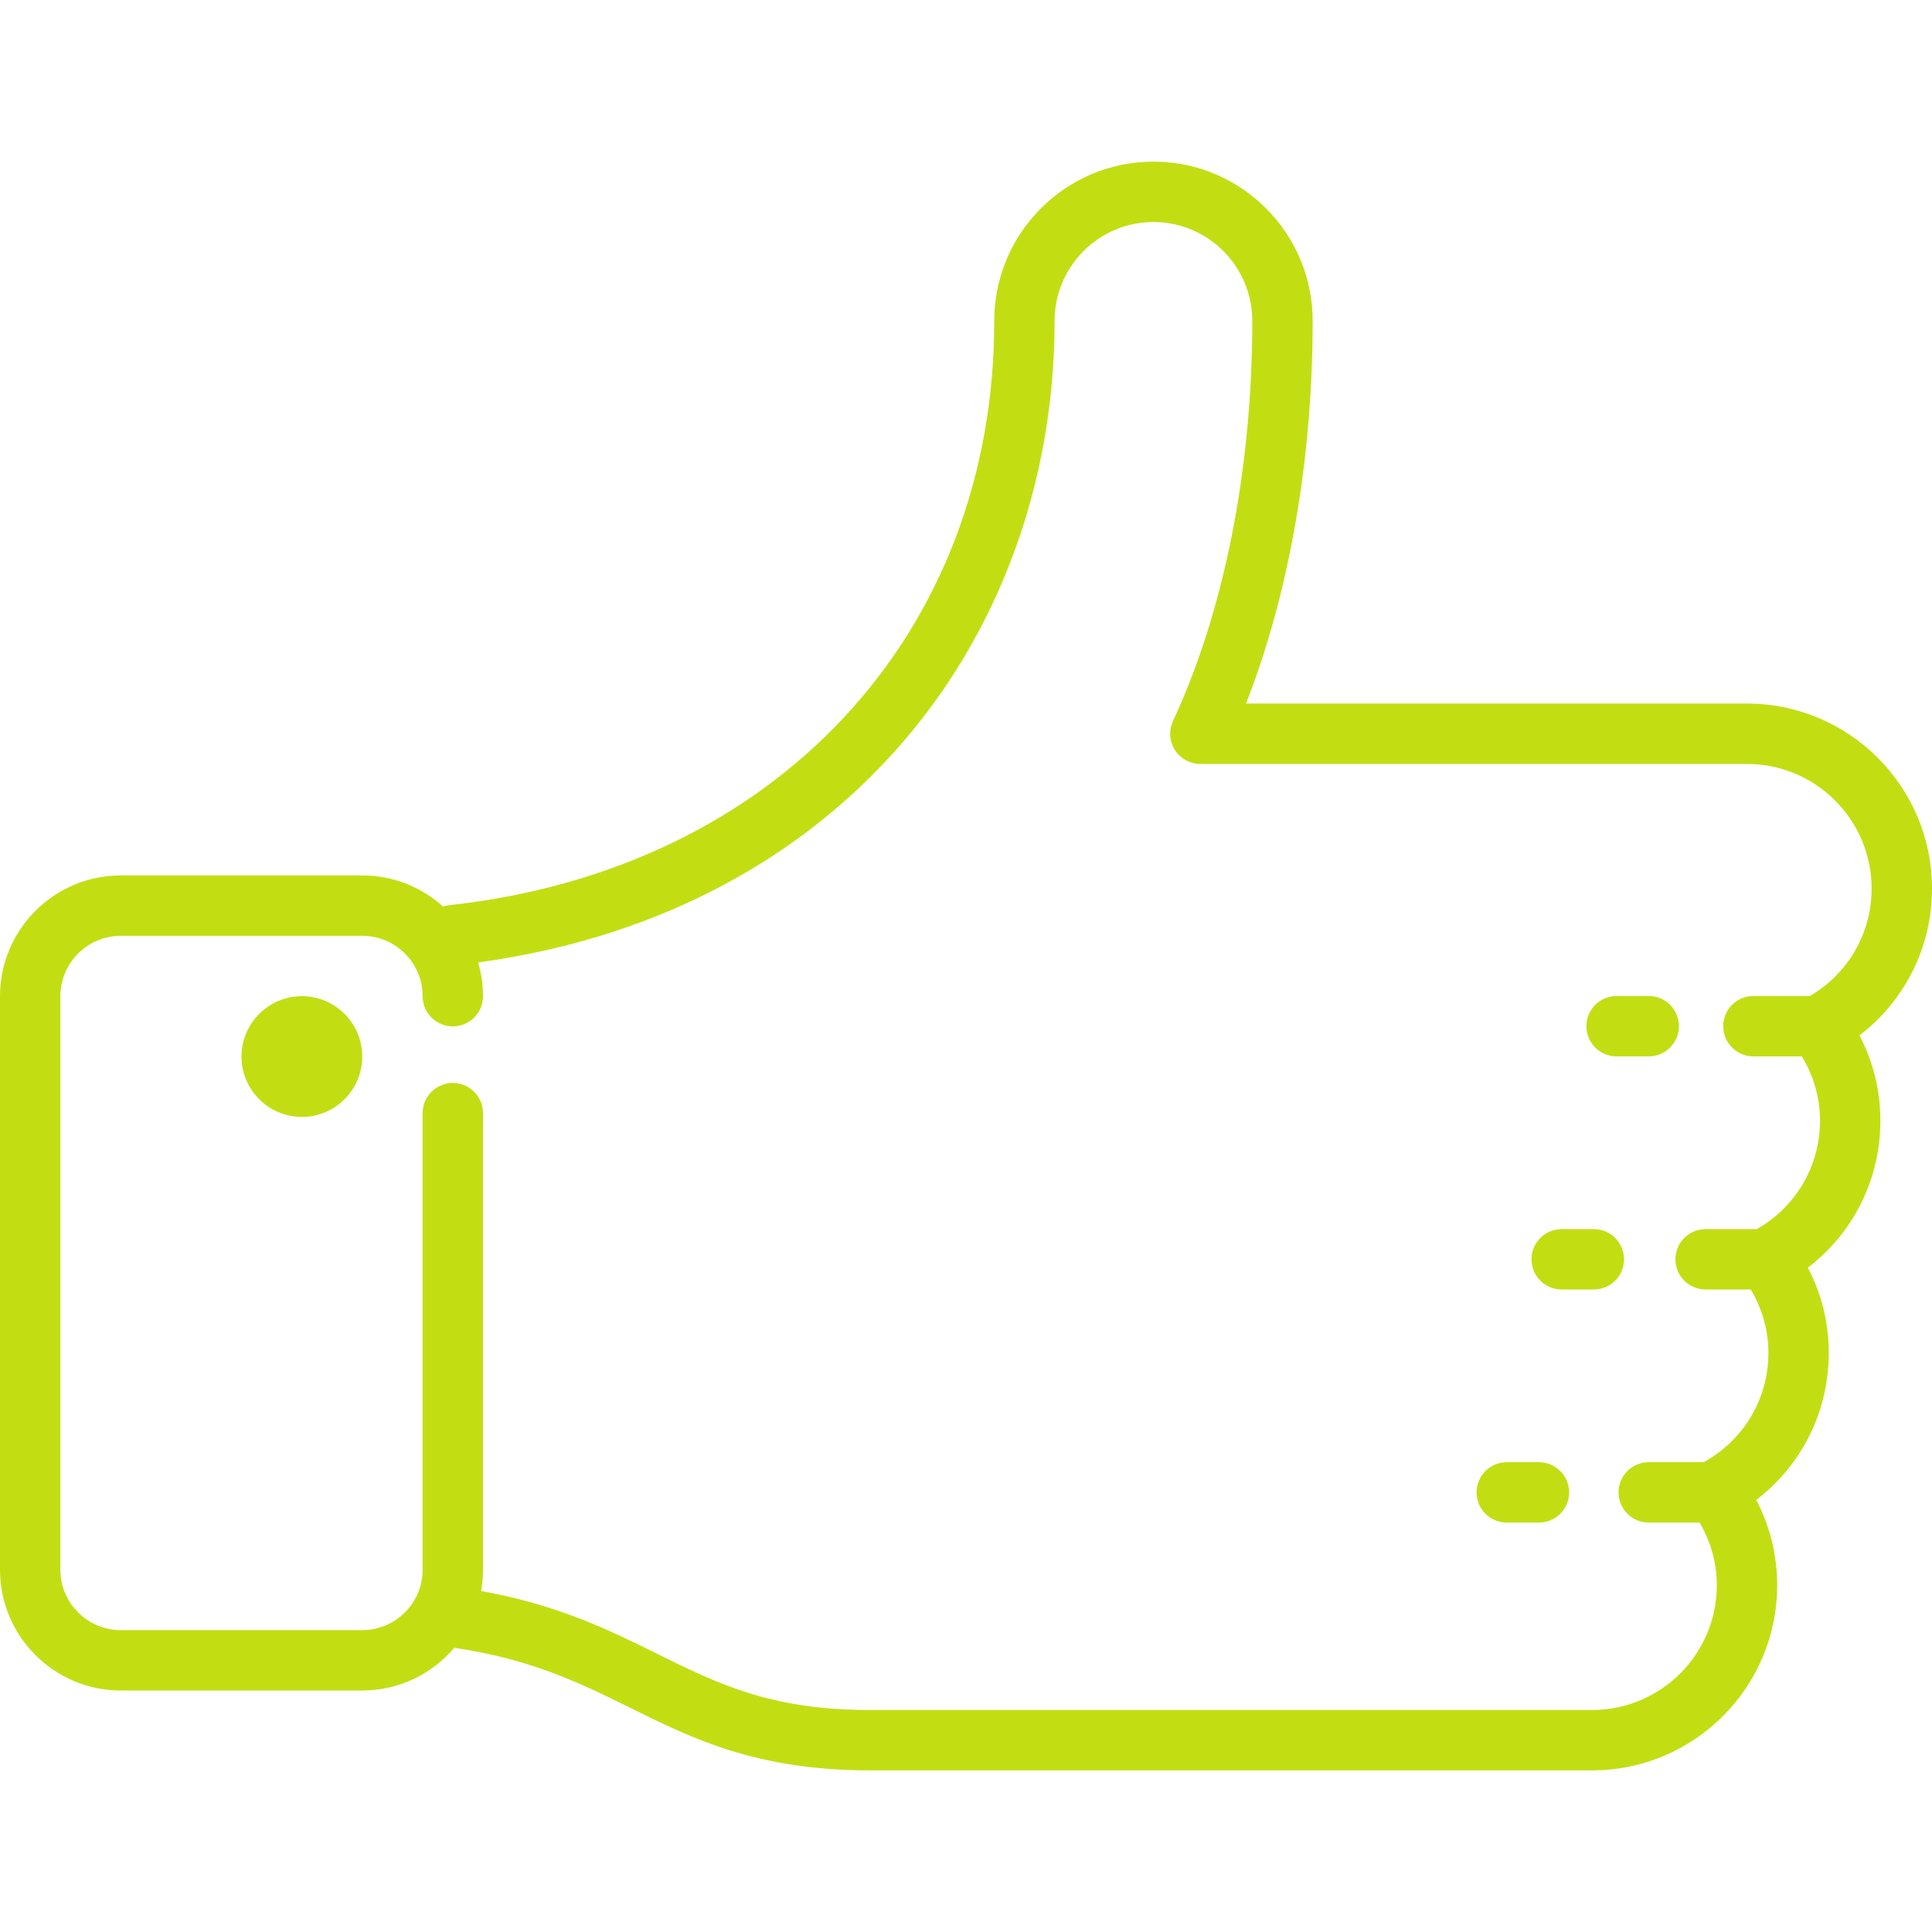 <svg width="95" height="95" viewBox="0 0 95 95" fill="none" xmlns="http://www.w3.org/2000/svg">
<path d="M92.462 55.113C92.462 53.63 92.11 52.203 91.432 50.913C93.665 49.21 95 46.565 95 43.693C95 38.676 90.919 34.595 85.902 34.595H61.269C63.39 29.17 64.546 22.585 64.546 15.777C64.546 11.46 61.034 7.948 56.717 7.948C52.401 7.948 48.889 11.46 48.889 15.777C48.889 31.208 38.125 42.754 22.104 44.508C21.994 44.52 21.889 44.545 21.789 44.579C20.735 43.627 19.34 43.047 17.812 43.047H5.938C2.664 43.047 0 45.71 0 48.984V77.188C0 80.461 2.664 83.125 5.938 83.125H17.812C19.624 83.125 21.247 82.309 22.338 81.025C26.136 81.58 28.599 82.794 30.978 83.972C34.037 85.486 37.2 87.052 42.76 87.052H78.289C83.305 87.052 87.387 82.97 87.387 77.954C87.387 76.471 87.034 75.044 86.356 73.754C88.589 72.051 89.924 69.405 89.924 66.534C89.924 65.051 89.572 63.624 88.894 62.334C91.127 60.63 92.462 57.985 92.462 55.113ZM86.383 60.438H83.867C83.047 60.438 82.383 61.102 82.383 61.922C82.383 62.742 83.047 63.406 83.867 63.406H86.086C86.654 64.353 86.956 65.419 86.956 66.534C86.956 68.78 85.738 70.819 83.771 71.899H81.072C80.252 71.899 79.587 72.564 79.587 73.384C79.587 74.204 80.252 74.868 81.072 74.868H83.573C84.125 75.804 84.418 76.855 84.418 77.954C84.418 81.333 81.668 84.083 78.289 84.083H42.76C37.894 84.083 35.299 82.798 32.295 81.311C30.002 80.176 27.427 78.907 23.656 78.233C23.717 77.893 23.75 77.544 23.75 77.188V54.736C23.75 53.916 23.085 53.252 22.266 53.252C21.446 53.252 20.781 53.916 20.781 54.736V77.188C20.781 78.824 19.449 80.156 17.812 80.156H5.938C4.301 80.156 2.969 78.824 2.969 77.188V48.984C2.969 47.347 4.301 46.016 5.938 46.016H17.812C19.449 46.016 20.781 47.347 20.781 48.984C20.781 49.804 21.446 50.469 22.266 50.469C23.085 50.469 23.75 49.804 23.75 48.984C23.75 48.408 23.666 47.852 23.512 47.324C31.82 46.191 38.879 42.625 43.975 36.968C49.058 31.326 51.857 23.801 51.857 15.777C51.857 13.098 54.037 10.917 56.717 10.917C59.397 10.917 61.577 13.097 61.577 15.777C61.577 23.07 60.193 30.058 57.678 35.453C57.331 36.196 57.653 37.079 58.396 37.425C58.638 37.538 58.894 37.579 59.143 37.559C59.18 37.562 59.217 37.565 59.255 37.565H85.902C89.281 37.565 92.031 40.314 92.031 43.694C92.031 45.883 90.875 47.876 88.996 48.976H86.217C85.397 48.976 84.733 49.64 84.733 50.46C84.733 51.28 85.397 51.945 86.217 51.945H88.598C89.183 52.901 89.493 53.983 89.493 55.114C89.493 57.331 88.307 59.347 86.383 60.438Z" fill="#C2DE13"/>
<path d="M78.372 60.438H76.79C75.971 60.438 75.306 61.102 75.306 61.922C75.306 62.742 75.971 63.406 76.79 63.406H78.372C79.192 63.406 79.856 62.742 79.856 61.922C79.856 61.102 79.192 60.438 78.372 60.438Z" fill="#C2DE13"/>
<path d="M81.072 48.976H79.49C78.67 48.976 78.006 49.64 78.006 50.46C78.006 51.28 78.67 51.944 79.49 51.944H81.072C81.891 51.944 82.556 51.28 82.556 50.46C82.556 49.64 81.891 48.976 81.072 48.976Z" fill="#C2DE13"/>
<path d="M75.672 71.899H74.09C73.271 71.899 72.606 72.564 72.606 73.384C72.606 74.204 73.271 74.868 74.09 74.868H75.672C76.492 74.868 77.156 74.204 77.156 73.384C77.156 72.564 76.492 71.899 75.672 71.899Z" fill="#C2DE13"/>
<path d="M14.844 48.984C13.207 48.984 11.875 50.316 11.875 51.953C11.875 53.59 13.207 54.922 14.844 54.922C16.481 54.922 17.812 53.59 17.812 51.953C17.812 50.316 16.481 48.984 14.844 48.984Z" fill="#C2DE13"/>
</svg>
